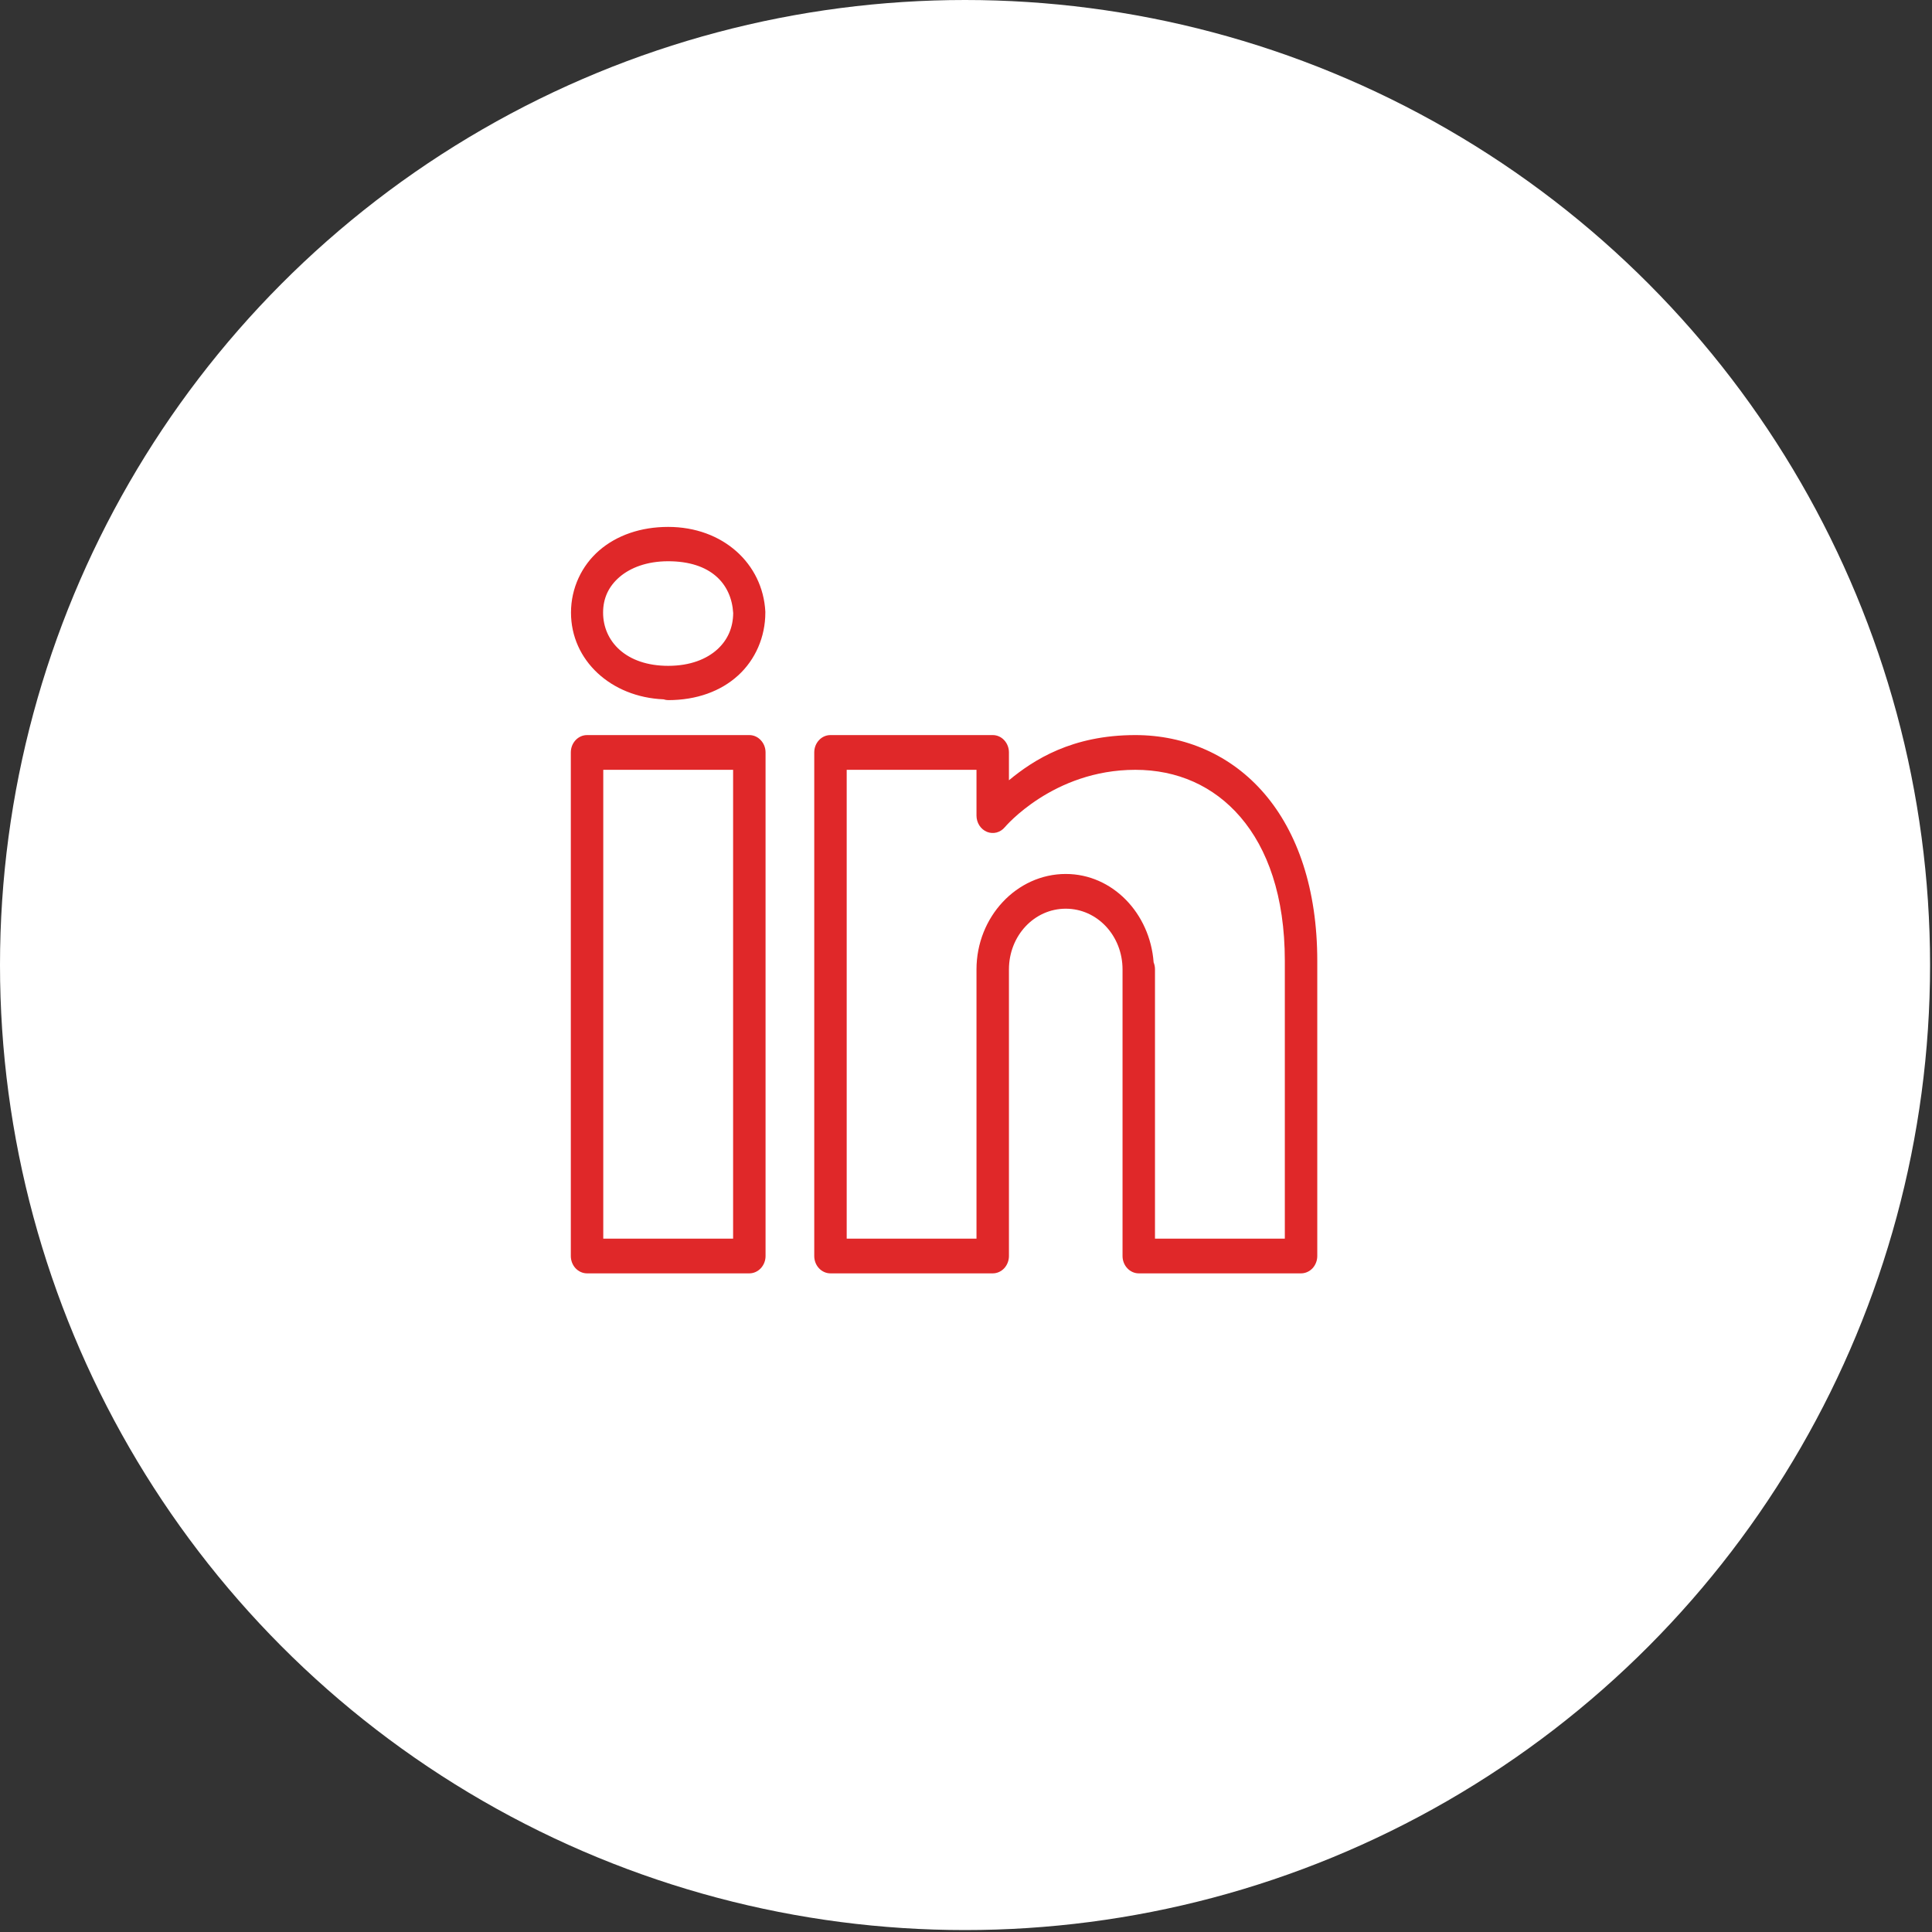 <svg width="44" height="44" viewBox="0 0 44 44" fill="none" xmlns="http://www.w3.org/2000/svg">
<rect x="0" y="0" width="44" height="44" fill="#333333" stroke="none"/>
<circle cx="21.978" cy="21.978" r="21.978" fill="white"/>
<g clip-path="url(#clip0_3_4)">
<rect width="21.099" height="21.099" transform="translate(12 11)" fill="white"/>
<path d="M15.217 12C14.594 12 14.048 12.19 13.648 12.535C13.248 12.881 13.004 13.393 13.004 13.952C13.004 15.037 13.912 15.877 15.113 15.927C15.147 15.938 15.182 15.945 15.217 15.945C15.865 15.945 16.417 15.742 16.811 15.382C17.205 15.022 17.43 14.504 17.43 13.952C17.43 13.945 17.43 13.937 17.43 13.93C17.373 12.838 16.465 12 15.217 12ZM15.217 12.782C16.182 12.782 16.657 13.288 16.698 13.962C16.695 14.291 16.576 14.57 16.338 14.788C16.096 15.008 15.724 15.164 15.217 15.164C14.256 15.164 13.735 14.605 13.735 13.952C13.735 13.625 13.86 13.357 14.107 13.143C14.354 12.93 14.732 12.782 15.217 12.782ZM13.37 16.741C13.272 16.741 13.178 16.782 13.108 16.857C13.039 16.931 13 17.031 13 17.136V28.605C13 28.709 13.039 28.81 13.108 28.884C13.178 28.958 13.272 29 13.37 29H17.065C17.163 29 17.257 28.958 17.326 28.884C17.396 28.81 17.435 28.709 17.435 28.605V24.913V17.136C17.435 17.031 17.396 16.931 17.326 16.857C17.257 16.782 17.163 16.741 17.065 16.741H13.37ZM18.913 16.741C18.815 16.741 18.721 16.782 18.652 16.857C18.582 16.931 18.544 17.031 18.544 17.136V28.605C18.544 28.709 18.582 28.81 18.652 28.884C18.721 28.958 18.815 29 18.913 29H22.609C22.707 29 22.801 28.958 22.87 28.884C22.939 28.81 22.978 28.709 22.978 28.605V22.277V22.178V22.079C22.978 21.311 23.553 20.695 24.272 20.695C24.99 20.695 25.565 21.311 25.565 22.079V28.605C25.565 28.709 25.604 28.81 25.674 28.884C25.743 28.958 25.837 29 25.935 29H29.63C29.728 29 29.822 28.958 29.892 28.884C29.961 28.81 30 28.709 30 28.605V21.882C30 20.25 29.552 18.957 28.797 18.076C28.041 17.194 26.988 16.741 25.856 16.741C24.413 16.741 23.541 17.305 22.978 17.77V17.136C22.978 17.031 22.939 16.931 22.87 16.857C22.801 16.782 22.707 16.741 22.609 16.741H18.913ZM13.739 17.532H16.696V24.913V28.209H13.739V17.532ZM19.283 17.532H22.239V18.575C22.239 18.655 22.262 18.733 22.304 18.799C22.347 18.865 22.407 18.916 22.477 18.945C22.546 18.973 22.623 18.978 22.695 18.96C22.768 18.941 22.834 18.899 22.884 18.839C22.884 18.839 23.98 17.532 25.856 17.532C26.807 17.532 27.64 17.896 28.252 18.61C28.863 19.323 29.261 20.403 29.261 21.882V28.209H26.304V22.079C26.305 22.024 26.294 21.968 26.273 21.917C26.191 20.8 25.336 19.904 24.272 19.904C23.154 19.904 22.239 20.883 22.239 22.079V22.178V22.277V28.209H19.283V17.532Z" fill="#E02829"/>
</g>
<defs>
<clipPath id="clip0_3_4">
<rect width="21.099" height="21.099" fill="white" transform="translate(12 11)"/>
</clipPath>
</defs>
</svg>
